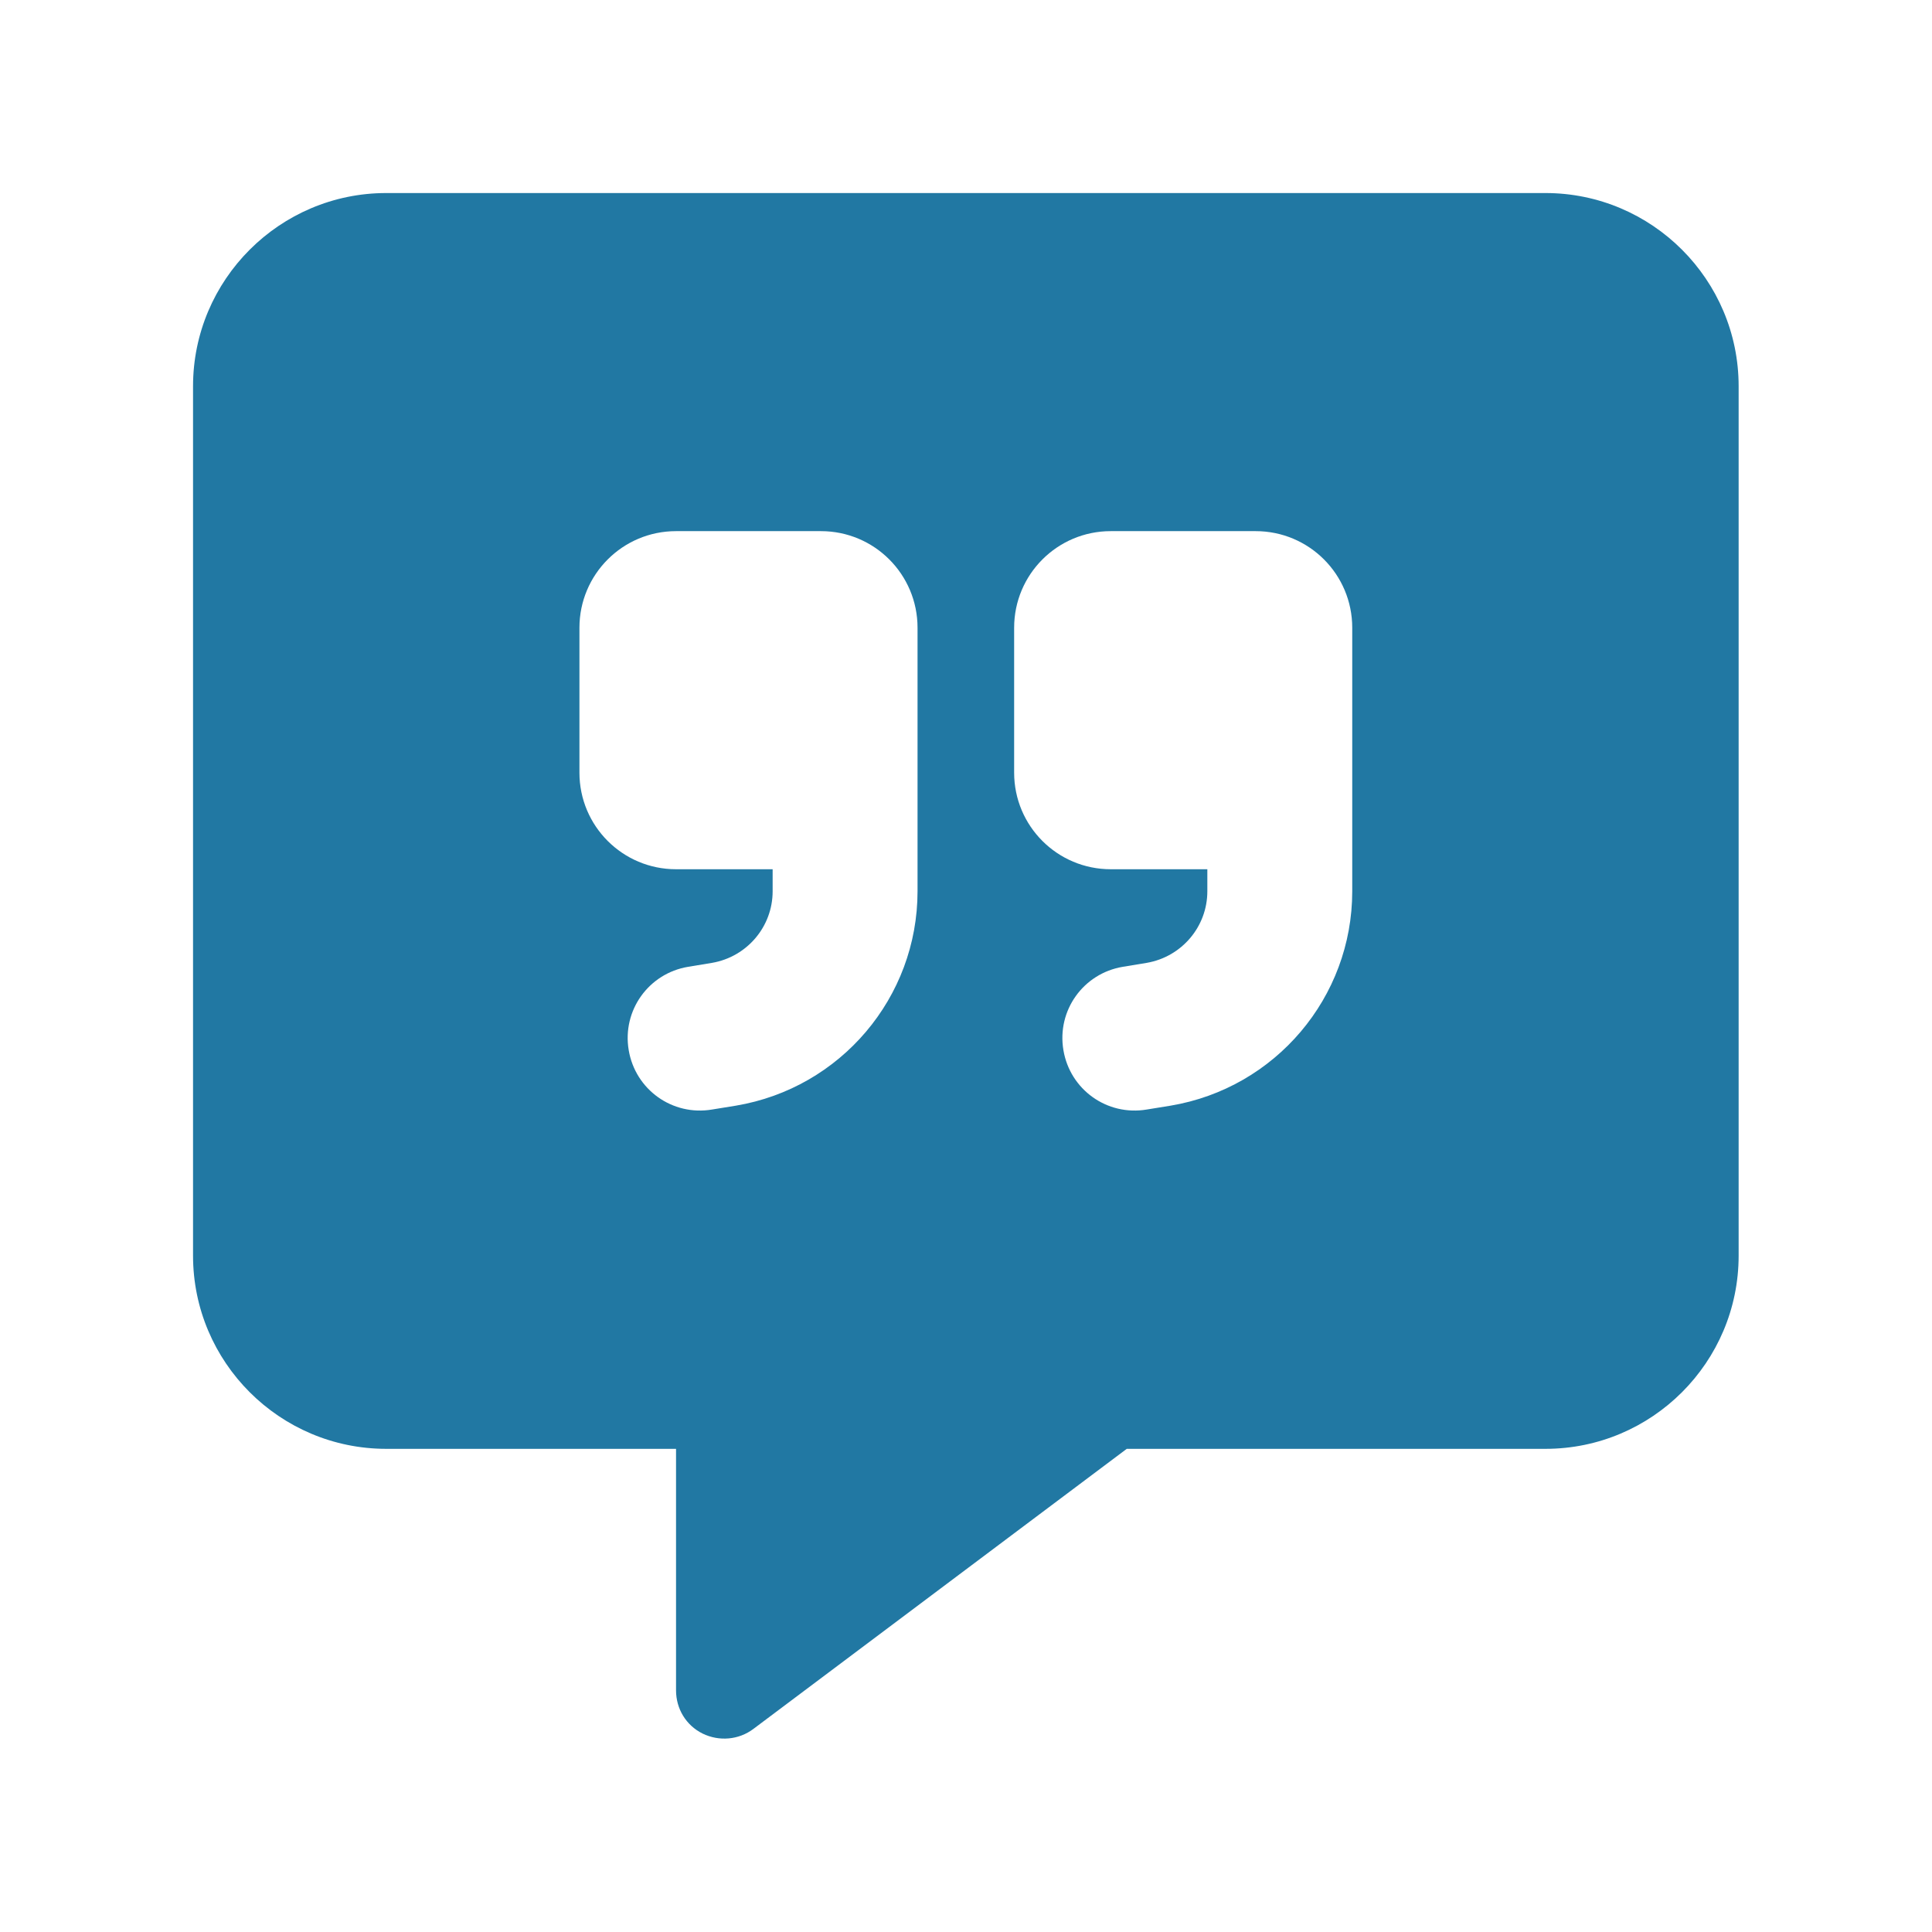 <svg width="24" height="24" viewBox="0 0 24 24" fill="none" xmlns="http://www.w3.org/2000/svg">
<path d="M2.398 4.798C2.398 3.475 3.475 2.398 4.798 2.398H19.198C20.522 2.398 21.598 3.475 21.598 4.798V15.598C21.598 16.922 20.522 17.998 19.198 17.998H13.997L9.358 21.478C9.178 21.613 8.935 21.636 8.728 21.535C8.522 21.433 8.398 21.227 8.398 20.998V17.998H4.798C3.475 17.998 2.398 16.922 2.398 15.598V4.798ZM8.398 6.598C7.735 6.598 7.198 7.135 7.198 7.798V9.598C7.198 10.262 7.735 10.798 8.398 10.798H9.598V11.072C9.598 11.511 9.28 11.886 8.845 11.961L8.548 12.01C8.057 12.092 7.727 12.553 7.81 13.045C7.892 13.536 8.353 13.866 8.845 13.783L9.141 13.735C10.442 13.517 11.398 12.392 11.398 11.072V9.598V8.698V7.798C11.398 7.135 10.862 6.598 10.198 6.598H8.398ZM16.798 9.598V8.698V7.798C16.798 7.135 16.262 6.598 15.598 6.598H13.798C13.135 6.598 12.598 7.135 12.598 7.798V9.598C12.598 10.262 13.135 10.798 13.798 10.798H14.998V11.072C14.998 11.511 14.68 11.886 14.245 11.961L13.948 12.01C13.457 12.092 13.127 12.553 13.21 13.045C13.292 13.536 13.753 13.866 14.245 13.783L14.541 13.735C15.842 13.517 16.798 12.392 16.798 11.072V9.598Z" fill="#2178A3"/>
</svg>
